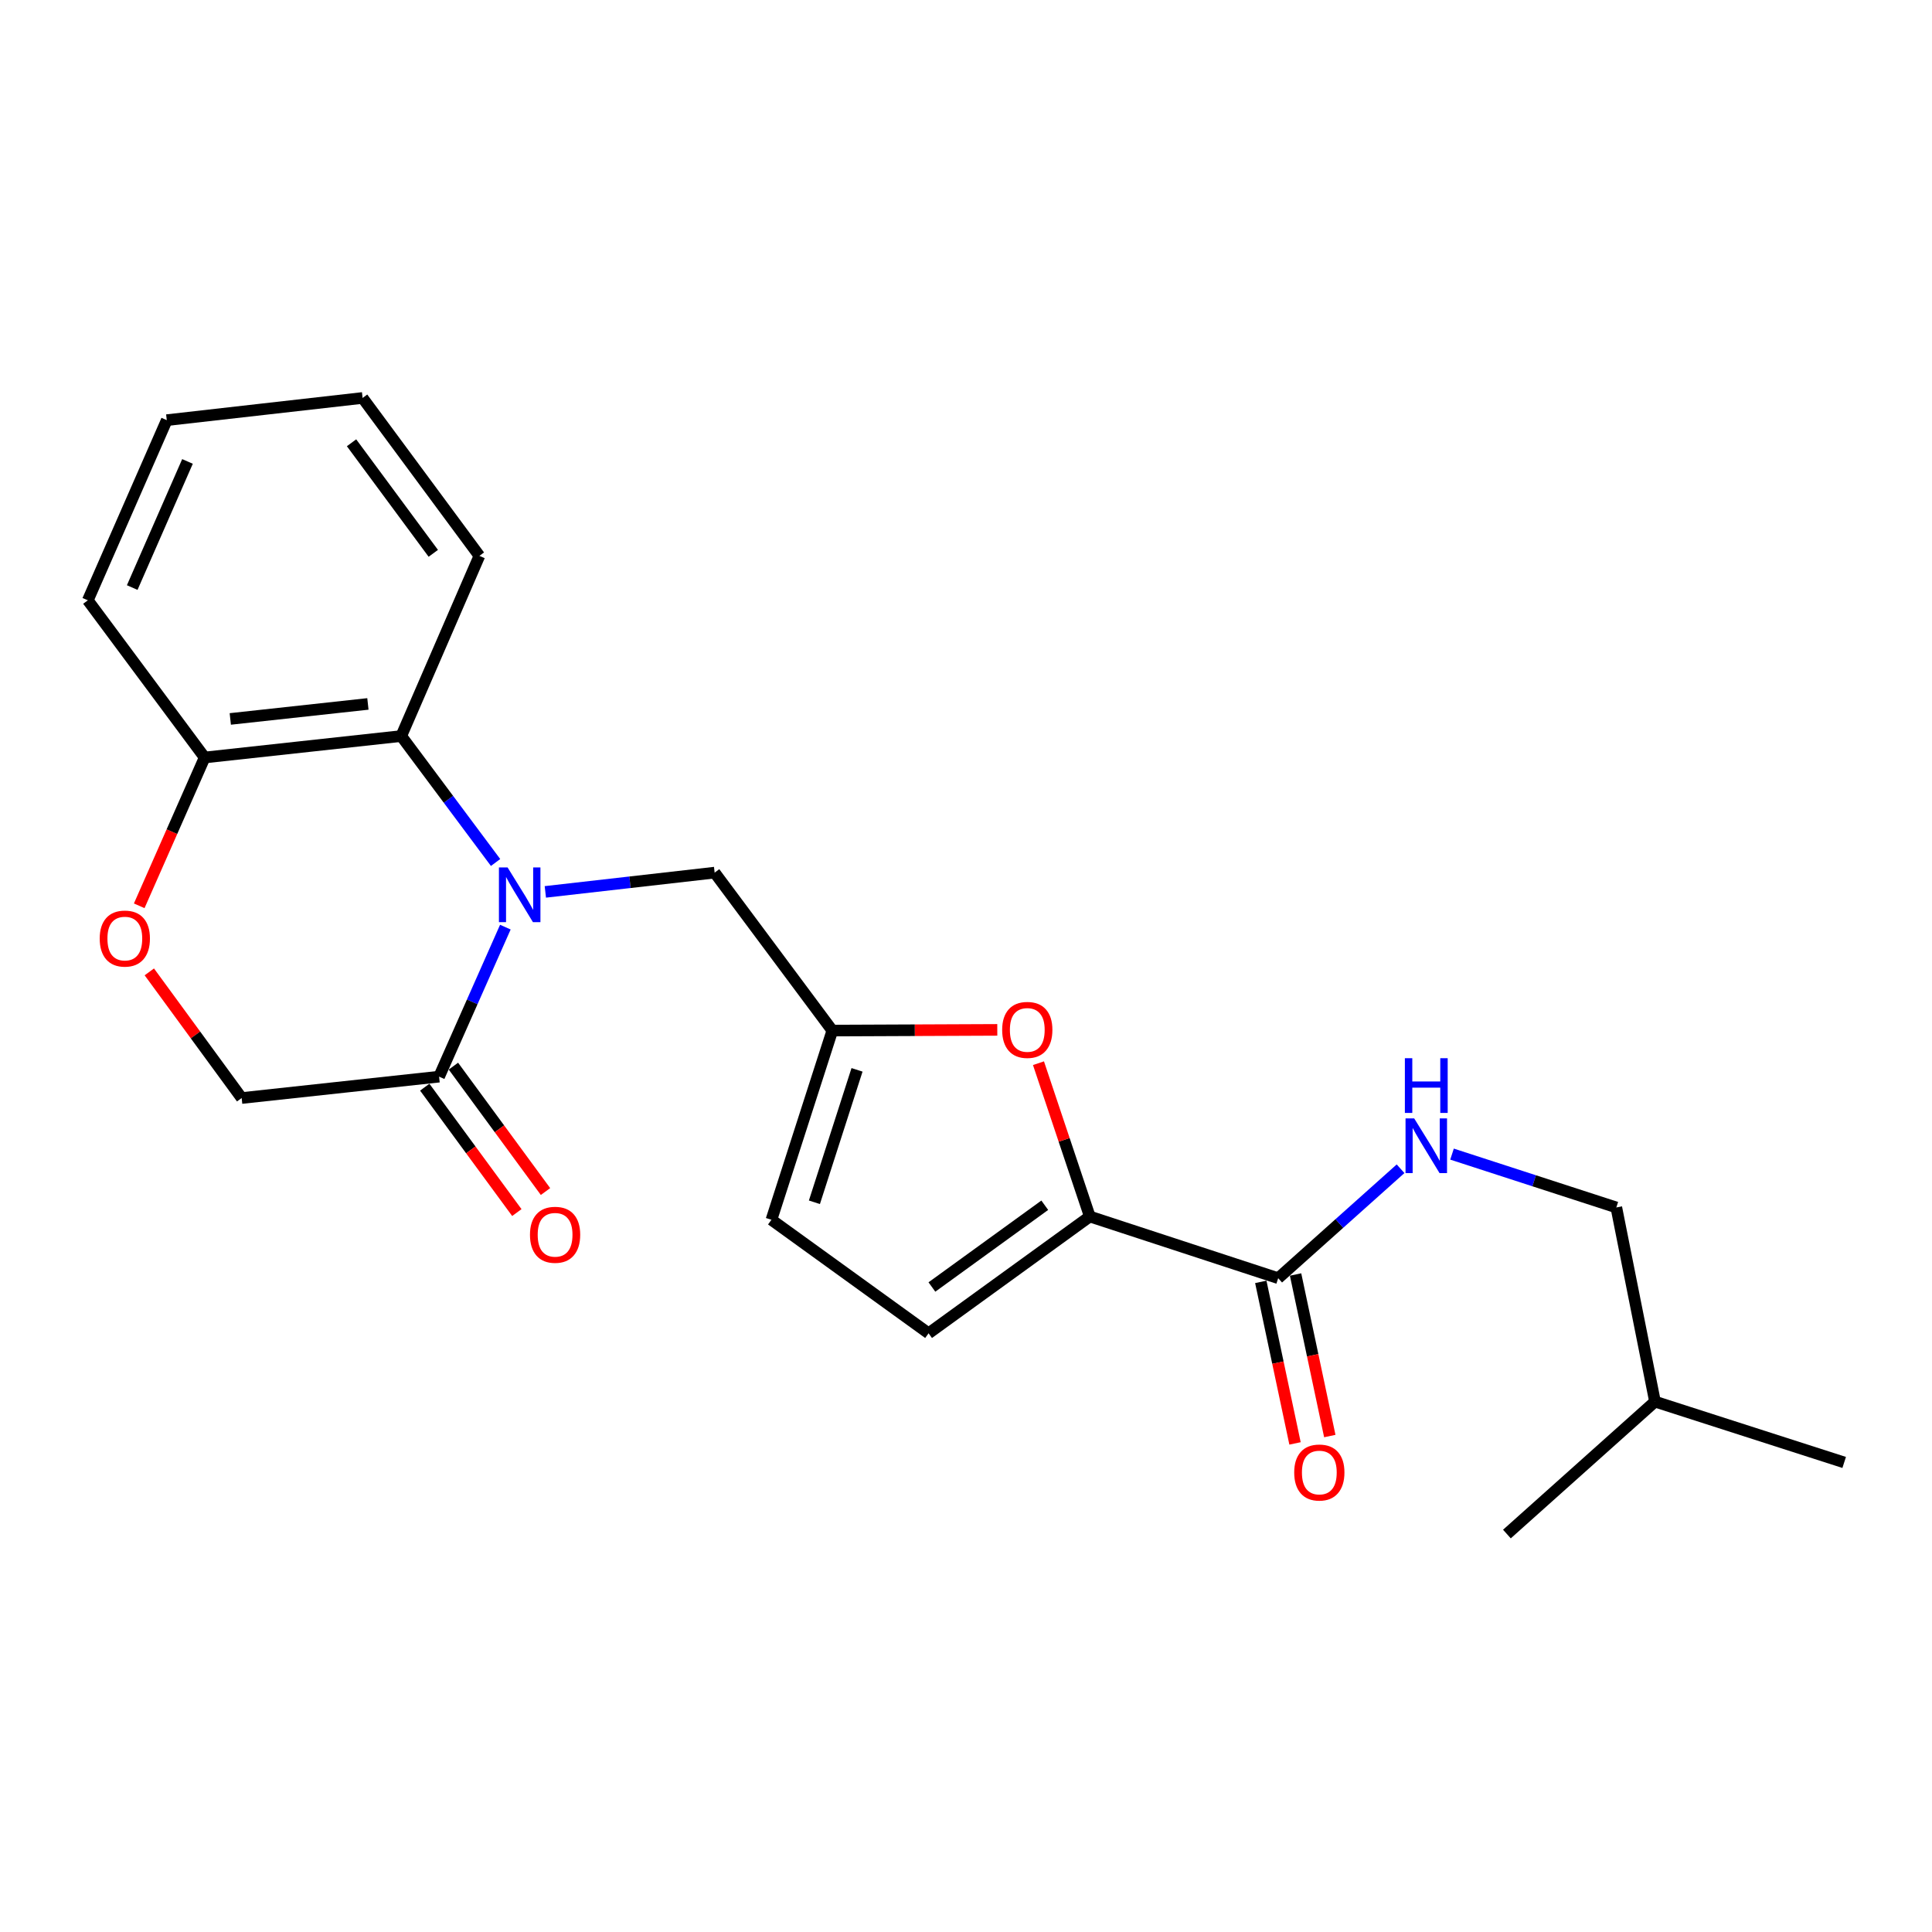 <?xml version='1.0' encoding='iso-8859-1'?>
<svg version='1.1' baseProfile='full'
              xmlns='http://www.w3.org/2000/svg'
                      xmlns:rdkit='http://www.rdkit.org/xml'
                      xmlns:xlink='http://www.w3.org/1999/xlink'
                  xml:space='preserve'
width='1000px' height='1000px' viewBox='0 0 1000 1000'>
<!-- END OF HEADER -->
<rect style='opacity:1.0;fill:#FFFFFF;stroke:none' width='1000' height='1000' x='0' y='0'> </rect>
<path class='bond-1' d='M 261.57,479.884 L 244.42,518.579' style='fill:none;fill-rule:evenodd;stroke:#0000FF;stroke-width:6px;stroke-linecap:butt;stroke-linejoin:miter;stroke-opacity:1' />
<path class='bond-1' d='M 244.42,518.579 L 227.271,557.273' style='fill:none;fill-rule:evenodd;stroke:#000000;stroke-width:6px;stroke-linecap:butt;stroke-linejoin:miter;stroke-opacity:1' />
<path class='bond-3' d='M 256.511,446.427 L 232.098,413.702' style='fill:none;fill-rule:evenodd;stroke:#0000FF;stroke-width:6px;stroke-linecap:butt;stroke-linejoin:miter;stroke-opacity:1' />
<path class='bond-3' d='M 232.098,413.702 L 207.686,380.977' style='fill:none;fill-rule:evenodd;stroke:#000000;stroke-width:6px;stroke-linecap:butt;stroke-linejoin:miter;stroke-opacity:1' />
<path class='bond-8' d='M 282.265,461.64 L 326.081,456.655' style='fill:none;fill-rule:evenodd;stroke:#0000FF;stroke-width:6px;stroke-linecap:butt;stroke-linejoin:miter;stroke-opacity:1' />
<path class='bond-8' d='M 326.081,456.655 L 369.896,451.671' style='fill:none;fill-rule:evenodd;stroke:#000000;stroke-width:6px;stroke-linecap:butt;stroke-linejoin:miter;stroke-opacity:1' />
<path class='bond-0' d='M 564.081,629.664 L 550.797,589.984' style='fill:none;fill-rule:evenodd;stroke:#000000;stroke-width:6px;stroke-linecap:butt;stroke-linejoin:miter;stroke-opacity:1' />
<path class='bond-0' d='M 550.797,589.984 L 537.513,550.305' style='fill:none;fill-rule:evenodd;stroke:#FF0000;stroke-width:6px;stroke-linecap:butt;stroke-linejoin:miter;stroke-opacity:1' />
<path class='bond-4' d='M 564.081,629.664 L 661.587,661.587' style='fill:none;fill-rule:evenodd;stroke:#000000;stroke-width:6px;stroke-linecap:butt;stroke-linejoin:miter;stroke-opacity:1' />
<path class='bond-24' d='M 564.081,629.664 L 480.63,690.116' style='fill:none;fill-rule:evenodd;stroke:#000000;stroke-width:6px;stroke-linecap:butt;stroke-linejoin:miter;stroke-opacity:1' />
<path class='bond-24' d='M 540.769,623.831 L 482.353,666.148' style='fill:none;fill-rule:evenodd;stroke:#000000;stroke-width:6px;stroke-linecap:butt;stroke-linejoin:miter;stroke-opacity:1' />
<path class='bond-12' d='M 227.271,557.273 L 125.083,568.343' style='fill:none;fill-rule:evenodd;stroke:#000000;stroke-width:6px;stroke-linecap:butt;stroke-linejoin:miter;stroke-opacity:1' />
<path class='bond-13' d='M 219.856,562.718 L 243.688,595.173' style='fill:none;fill-rule:evenodd;stroke:#000000;stroke-width:6px;stroke-linecap:butt;stroke-linejoin:miter;stroke-opacity:1' />
<path class='bond-13' d='M 243.688,595.173 L 267.521,627.627' style='fill:none;fill-rule:evenodd;stroke:#FF0000;stroke-width:6px;stroke-linecap:butt;stroke-linejoin:miter;stroke-opacity:1' />
<path class='bond-13' d='M 234.686,551.828 L 258.518,584.282' style='fill:none;fill-rule:evenodd;stroke:#000000;stroke-width:6px;stroke-linecap:butt;stroke-linejoin:miter;stroke-opacity:1' />
<path class='bond-13' d='M 258.518,584.282 L 282.351,616.736' style='fill:none;fill-rule:evenodd;stroke:#FF0000;stroke-width:6px;stroke-linecap:butt;stroke-linejoin:miter;stroke-opacity:1' />
<path class='bond-2' d='M 516.196,533.062 L 473.502,533.244' style='fill:none;fill-rule:evenodd;stroke:#FF0000;stroke-width:6px;stroke-linecap:butt;stroke-linejoin:miter;stroke-opacity:1' />
<path class='bond-2' d='M 473.502,533.244 L 430.808,533.425' style='fill:none;fill-rule:evenodd;stroke:#000000;stroke-width:6px;stroke-linecap:butt;stroke-linejoin:miter;stroke-opacity:1' />
<path class='bond-11' d='M 207.686,380.977 L 105.927,392.078' style='fill:none;fill-rule:evenodd;stroke:#000000;stroke-width:6px;stroke-linecap:butt;stroke-linejoin:miter;stroke-opacity:1' />
<path class='bond-11' d='M 190.426,364.351 L 119.195,372.122' style='fill:none;fill-rule:evenodd;stroke:#000000;stroke-width:6px;stroke-linecap:butt;stroke-linejoin:miter;stroke-opacity:1' />
<path class='bond-16' d='M 207.686,380.977 L 248.133,287.723' style='fill:none;fill-rule:evenodd;stroke:#000000;stroke-width:6px;stroke-linecap:butt;stroke-linejoin:miter;stroke-opacity:1' />
<path class='bond-10' d='M 661.587,661.587 L 693.259,633.265' style='fill:none;fill-rule:evenodd;stroke:#000000;stroke-width:6px;stroke-linecap:butt;stroke-linejoin:miter;stroke-opacity:1' />
<path class='bond-10' d='M 693.259,633.265 L 724.93,604.943' style='fill:none;fill-rule:evenodd;stroke:#0000FF;stroke-width:6px;stroke-linecap:butt;stroke-linejoin:miter;stroke-opacity:1' />
<path class='bond-14' d='M 652.587,663.494 L 661.444,705.3' style='fill:none;fill-rule:evenodd;stroke:#000000;stroke-width:6px;stroke-linecap:butt;stroke-linejoin:miter;stroke-opacity:1' />
<path class='bond-14' d='M 661.444,705.3 L 670.301,747.107' style='fill:none;fill-rule:evenodd;stroke:#FF0000;stroke-width:6px;stroke-linecap:butt;stroke-linejoin:miter;stroke-opacity:1' />
<path class='bond-14' d='M 670.587,659.68 L 679.444,701.487' style='fill:none;fill-rule:evenodd;stroke:#000000;stroke-width:6px;stroke-linecap:butt;stroke-linejoin:miter;stroke-opacity:1' />
<path class='bond-14' d='M 679.444,701.487 L 688.301,743.293' style='fill:none;fill-rule:evenodd;stroke:#FF0000;stroke-width:6px;stroke-linecap:butt;stroke-linejoin:miter;stroke-opacity:1' />
<path class='bond-5' d='M 430.808,533.425 L 369.896,451.671' style='fill:none;fill-rule:evenodd;stroke:#000000;stroke-width:6px;stroke-linecap:butt;stroke-linejoin:miter;stroke-opacity:1' />
<path class='bond-9' d='M 430.808,533.425 L 399.294,631.351' style='fill:none;fill-rule:evenodd;stroke:#000000;stroke-width:6px;stroke-linecap:butt;stroke-linejoin:miter;stroke-opacity:1' />
<path class='bond-9' d='M 443.596,553.751 L 421.536,622.299' style='fill:none;fill-rule:evenodd;stroke:#000000;stroke-width:6px;stroke-linecap:butt;stroke-linejoin:miter;stroke-opacity:1' />
<path class='bond-6' d='M 480.63,690.116 L 399.294,631.351' style='fill:none;fill-rule:evenodd;stroke:#000000;stroke-width:6px;stroke-linecap:butt;stroke-linejoin:miter;stroke-opacity:1' />
<path class='bond-7' d='M 77.287,503.04 L 101.185,535.692' style='fill:none;fill-rule:evenodd;stroke:#FF0000;stroke-width:6px;stroke-linecap:butt;stroke-linejoin:miter;stroke-opacity:1' />
<path class='bond-7' d='M 101.185,535.692 L 125.083,568.343' style='fill:none;fill-rule:evenodd;stroke:#000000;stroke-width:6px;stroke-linecap:butt;stroke-linejoin:miter;stroke-opacity:1' />
<path class='bond-23' d='M 72.058,468.841 L 88.992,430.459' style='fill:none;fill-rule:evenodd;stroke:#FF0000;stroke-width:6px;stroke-linecap:butt;stroke-linejoin:miter;stroke-opacity:1' />
<path class='bond-23' d='M 88.992,430.459 L 105.927,392.078' style='fill:none;fill-rule:evenodd;stroke:#000000;stroke-width:6px;stroke-linecap:butt;stroke-linejoin:miter;stroke-opacity:1' />
<path class='bond-15' d='M 751.566,597.365 L 794.086,611.169' style='fill:none;fill-rule:evenodd;stroke:#0000FF;stroke-width:6px;stroke-linecap:butt;stroke-linejoin:miter;stroke-opacity:1' />
<path class='bond-15' d='M 794.086,611.169 L 836.606,624.972' style='fill:none;fill-rule:evenodd;stroke:#000000;stroke-width:6px;stroke-linecap:butt;stroke-linejoin:miter;stroke-opacity:1' />
<path class='bond-17' d='M 105.927,392.078 L 45.455,310.722' style='fill:none;fill-rule:evenodd;stroke:#000000;stroke-width:6px;stroke-linecap:butt;stroke-linejoin:miter;stroke-opacity:1' />
<path class='bond-18' d='M 836.606,624.972 L 856.62,725.474' style='fill:none;fill-rule:evenodd;stroke:#000000;stroke-width:6px;stroke-linecap:butt;stroke-linejoin:miter;stroke-opacity:1' />
<path class='bond-21' d='M 248.133,287.723 L 187.681,205.979' style='fill:none;fill-rule:evenodd;stroke:#000000;stroke-width:6px;stroke-linecap:butt;stroke-linejoin:miter;stroke-opacity:1' />
<path class='bond-21' d='M 224.272,286.401 L 181.956,229.18' style='fill:none;fill-rule:evenodd;stroke:#000000;stroke-width:6px;stroke-linecap:butt;stroke-linejoin:miter;stroke-opacity:1' />
<path class='bond-22' d='M 45.455,310.722 L 86.322,217.468' style='fill:none;fill-rule:evenodd;stroke:#000000;stroke-width:6px;stroke-linecap:butt;stroke-linejoin:miter;stroke-opacity:1' />
<path class='bond-22' d='M 68.437,304.119 L 97.044,238.841' style='fill:none;fill-rule:evenodd;stroke:#000000;stroke-width:6px;stroke-linecap:butt;stroke-linejoin:miter;stroke-opacity:1' />
<path class='bond-19' d='M 856.62,725.474 L 779.977,794.021' style='fill:none;fill-rule:evenodd;stroke:#000000;stroke-width:6px;stroke-linecap:butt;stroke-linejoin:miter;stroke-opacity:1' />
<path class='bond-20' d='M 856.62,725.474 L 954.545,756.957' style='fill:none;fill-rule:evenodd;stroke:#000000;stroke-width:6px;stroke-linecap:butt;stroke-linejoin:miter;stroke-opacity:1' />
<path class='bond-25' d='M 187.681,205.979 L 86.322,217.468' style='fill:none;fill-rule:evenodd;stroke:#000000;stroke-width:6px;stroke-linecap:butt;stroke-linejoin:miter;stroke-opacity:1' />
<path  class='atom-0' d='M 262.726 448.99
L 272.006 463.99
Q 272.926 465.47, 274.406 468.15
Q 275.886 470.83, 275.966 470.99
L 275.966 448.99
L 279.726 448.99
L 279.726 477.31
L 275.846 477.31
L 265.886 460.91
Q 264.726 458.99, 263.486 456.79
Q 262.286 454.59, 261.926 453.91
L 261.926 477.31
L 258.246 477.31
L 258.246 448.99
L 262.726 448.99
' fill='#0000FF'/>
<path  class='atom-3' d='M 518.718 533.076
Q 518.718 526.276, 522.078 522.476
Q 525.438 518.676, 531.718 518.676
Q 537.998 518.676, 541.358 522.476
Q 544.718 526.276, 544.718 533.076
Q 544.718 539.956, 541.318 543.876
Q 537.918 547.756, 531.718 547.756
Q 525.478 547.756, 522.078 543.876
Q 518.718 539.996, 518.718 533.076
M 531.718 544.556
Q 536.038 544.556, 538.358 541.676
Q 540.718 538.756, 540.718 533.076
Q 540.718 527.516, 538.358 524.716
Q 536.038 521.876, 531.718 521.876
Q 527.398 521.876, 525.038 524.676
Q 522.718 527.476, 522.718 533.076
Q 522.718 538.796, 525.038 541.676
Q 527.398 544.556, 531.718 544.556
' fill='#FF0000'/>
<path  class='atom-8' d='M 51.61 485.8
Q 51.61 479, 54.97 475.2
Q 58.33 471.4, 64.61 471.4
Q 70.89 471.4, 74.25 475.2
Q 77.61 479, 77.61 485.8
Q 77.61 492.68, 74.21 496.6
Q 70.81 500.48, 64.61 500.48
Q 58.37 500.48, 54.97 496.6
Q 51.61 492.72, 51.61 485.8
M 64.61 497.28
Q 68.93 497.28, 71.25 494.4
Q 73.61 491.48, 73.61 485.8
Q 73.61 480.24, 71.25 477.44
Q 68.93 474.6, 64.61 474.6
Q 60.29 474.6, 57.93 477.4
Q 55.61 480.2, 55.61 485.8
Q 55.61 491.52, 57.93 494.4
Q 60.29 497.28, 64.61 497.28
' fill='#FF0000'/>
<path  class='atom-11' d='M 731.981 578.879
L 741.261 593.879
Q 742.181 595.359, 743.661 598.039
Q 745.141 600.719, 745.221 600.879
L 745.221 578.879
L 748.981 578.879
L 748.981 607.199
L 745.101 607.199
L 735.141 590.799
Q 733.981 588.879, 732.741 586.679
Q 731.541 584.479, 731.181 583.799
L 731.181 607.199
L 727.501 607.199
L 727.501 578.879
L 731.981 578.879
' fill='#0000FF'/>
<path  class='atom-11' d='M 727.161 547.727
L 731.001 547.727
L 731.001 559.767
L 745.481 559.767
L 745.481 547.727
L 749.321 547.727
L 749.321 576.047
L 745.481 576.047
L 745.481 562.967
L 731.001 562.967
L 731.001 576.047
L 727.161 576.047
L 727.161 547.727
' fill='#0000FF'/>
<path  class='atom-14' d='M 274.314 639.118
Q 274.314 632.318, 277.674 628.518
Q 281.034 624.718, 287.314 624.718
Q 293.594 624.718, 296.954 628.518
Q 300.314 632.318, 300.314 639.118
Q 300.314 645.998, 296.914 649.918
Q 293.514 653.798, 287.314 653.798
Q 281.074 653.798, 277.674 649.918
Q 274.314 646.038, 274.314 639.118
M 287.314 650.598
Q 291.634 650.598, 293.954 647.718
Q 296.314 644.798, 296.314 639.118
Q 296.314 633.558, 293.954 630.758
Q 291.634 627.918, 287.314 627.918
Q 282.994 627.918, 280.634 630.718
Q 278.314 633.518, 278.314 639.118
Q 278.314 644.838, 280.634 647.718
Q 282.994 650.598, 287.314 650.598
' fill='#FF0000'/>
<path  class='atom-15' d='M 669.879 762.168
Q 669.879 755.368, 673.239 751.568
Q 676.599 747.768, 682.879 747.768
Q 689.159 747.768, 692.519 751.568
Q 695.879 755.368, 695.879 762.168
Q 695.879 769.048, 692.479 772.968
Q 689.079 776.848, 682.879 776.848
Q 676.639 776.848, 673.239 772.968
Q 669.879 769.088, 669.879 762.168
M 682.879 773.648
Q 687.199 773.648, 689.519 770.768
Q 691.879 767.848, 691.879 762.168
Q 691.879 756.608, 689.519 753.808
Q 687.199 750.968, 682.879 750.968
Q 678.559 750.968, 676.199 753.768
Q 673.879 756.568, 673.879 762.168
Q 673.879 767.888, 676.199 770.768
Q 678.559 773.648, 682.879 773.648
' fill='#FF0000'/>
</svg>
